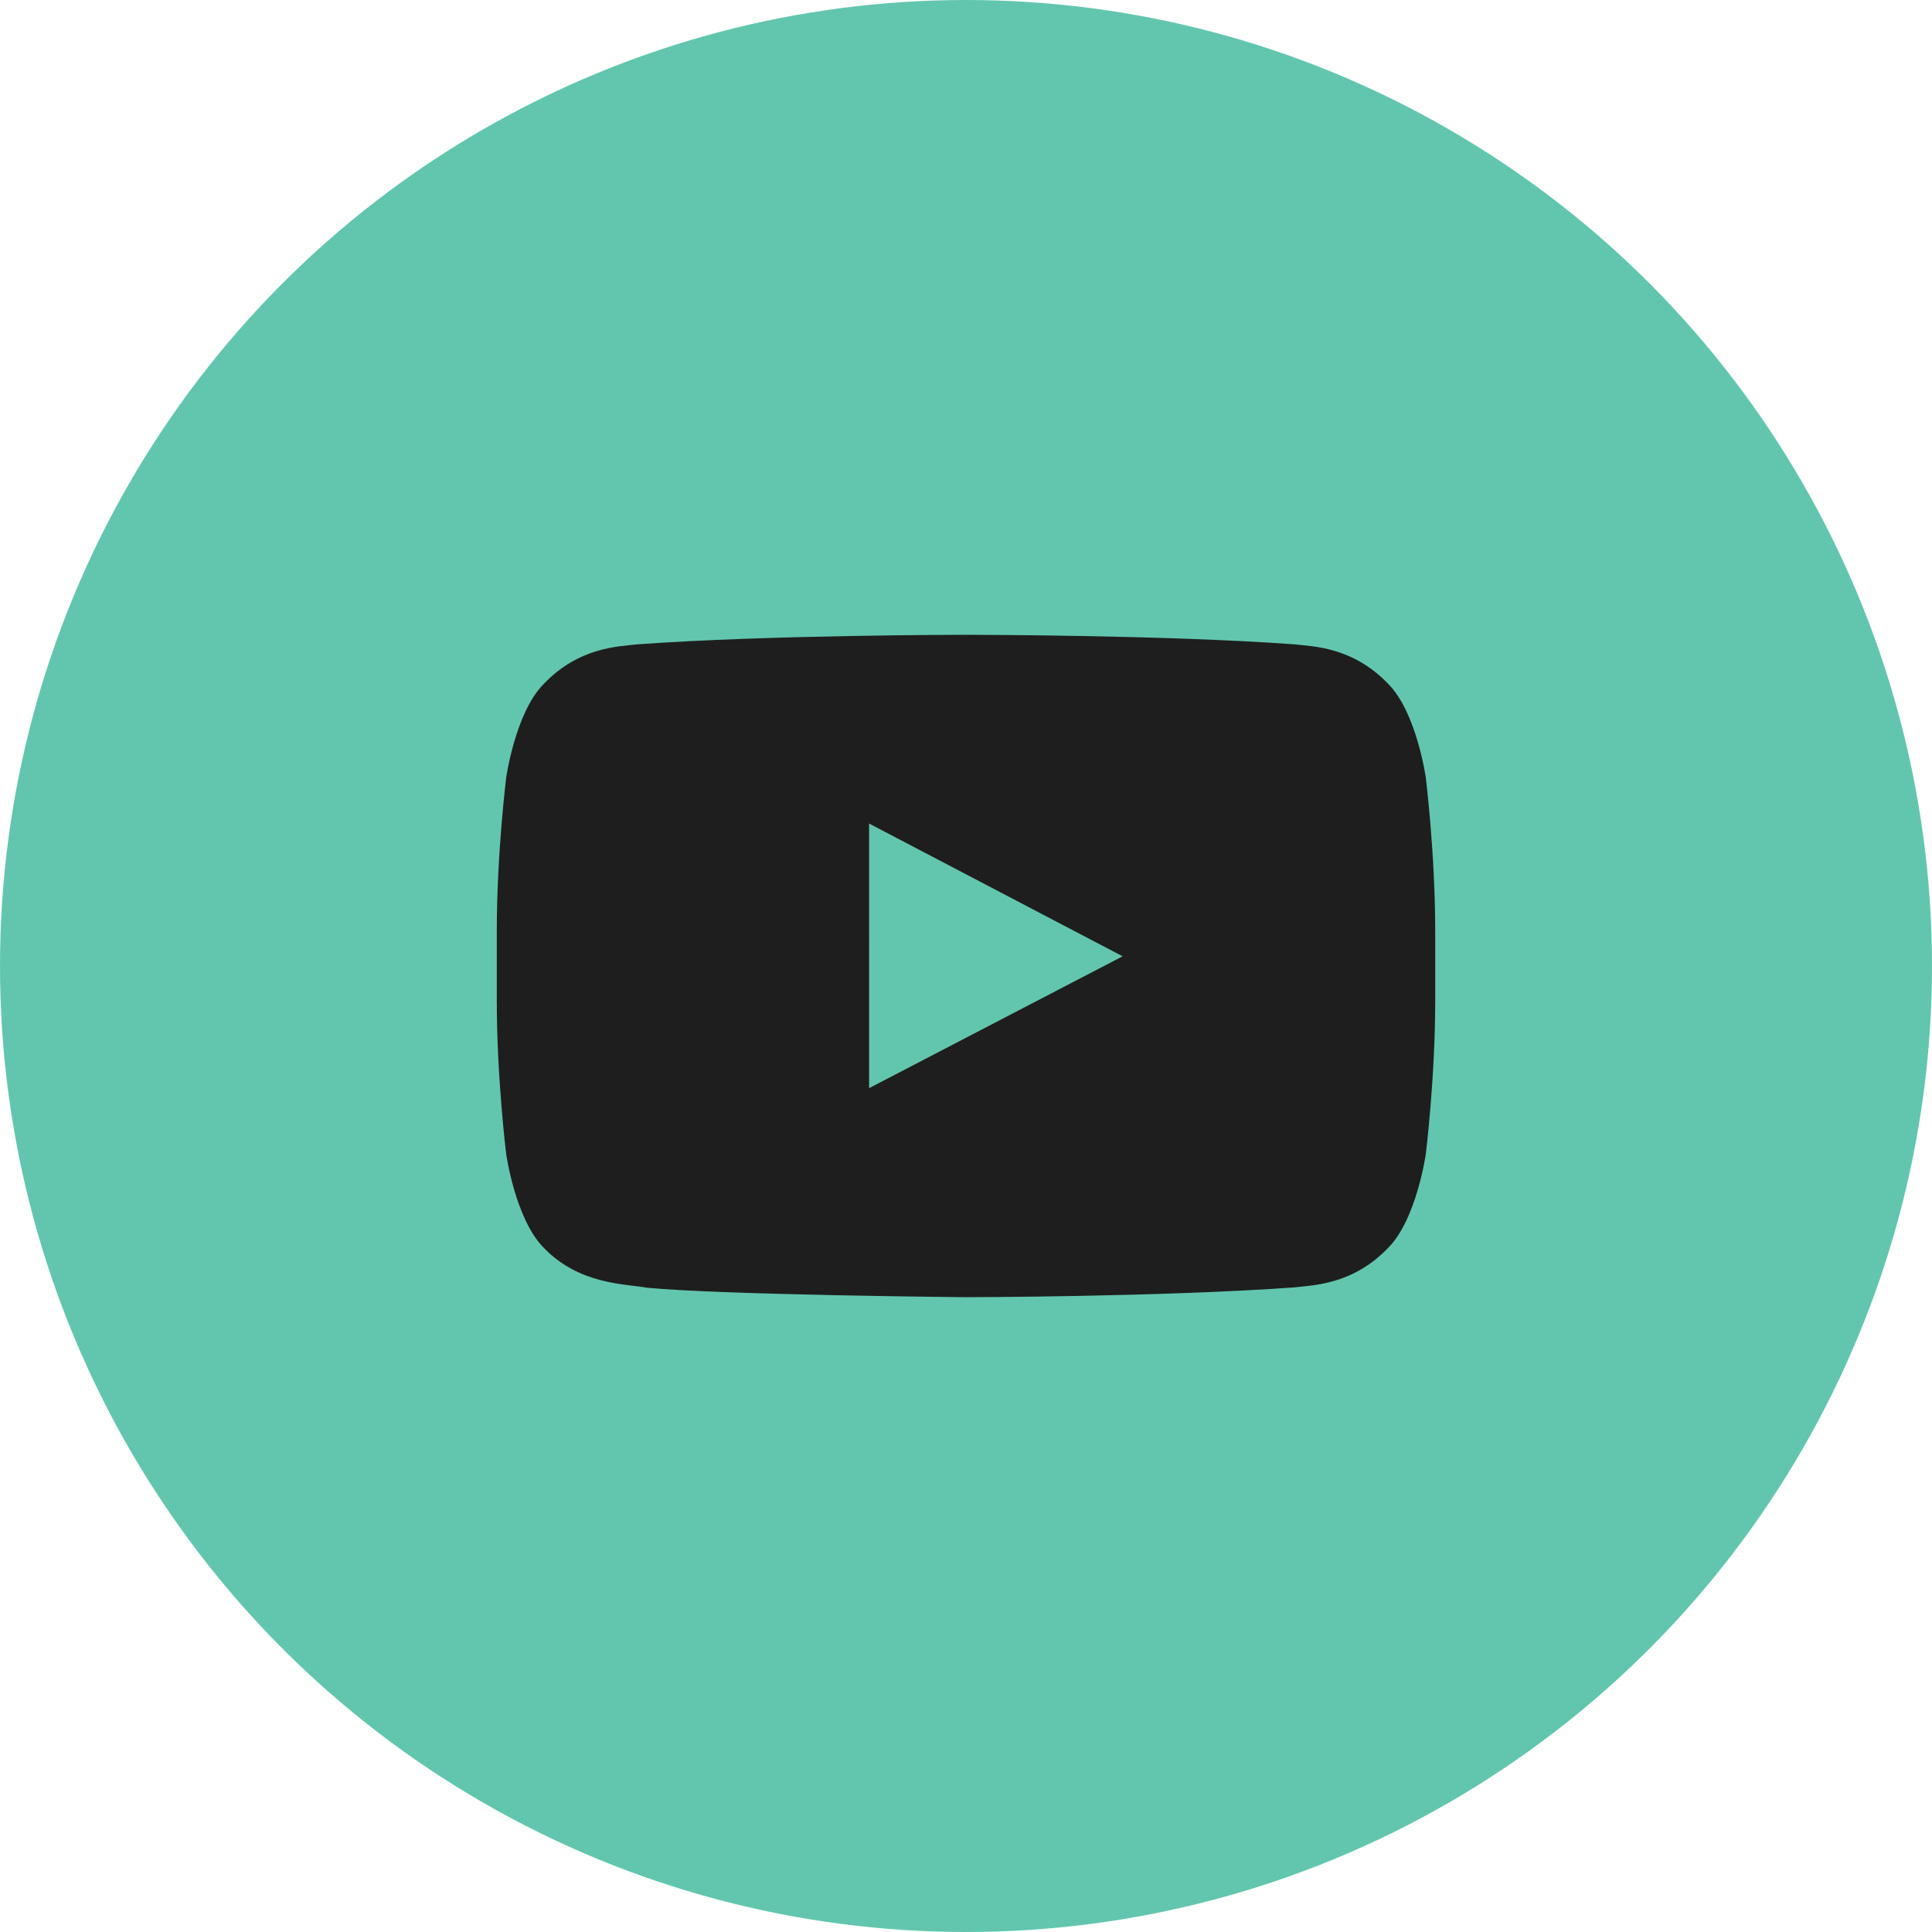<?xml version="1.0" encoding="UTF-8"?> <svg xmlns="http://www.w3.org/2000/svg" width="140" height="140" viewBox="0 0 140 140" fill="none"> <circle cx="70" cy="70" r="70" fill="#62C6AE"></circle> <g clip-path="url(#clip0_94_19)"> <path fill-rule="evenodd" clip-rule="evenodd" d="M62.979 78.852L62.977 59.677L81.35 69.297L62.979 78.852ZM103.32 56.354C103.32 56.354 102.655 51.652 100.617 49.581C98.031 46.862 95.132 46.849 93.804 46.691C84.288 46 70.015 46 70.015 46H69.985C69.985 46 55.712 46 46.196 46.691C44.865 46.849 41.969 46.862 39.381 49.581C37.343 51.652 36.68 56.354 36.68 56.354C36.68 56.354 36 61.878 36 67.399V72.577C36 78.101 36.68 83.622 36.68 83.622C36.68 83.622 37.343 88.325 39.381 90.396C41.969 93.115 45.367 93.03 46.88 93.313C52.32 93.838 70 94 70 94C70 94 84.288 93.979 93.804 93.288C95.132 93.128 98.031 93.115 100.617 90.396C102.655 88.325 103.32 83.622 103.32 83.622C103.32 83.622 104 78.101 104 72.577V67.399C104 61.878 103.32 56.354 103.32 56.354Z" fill="#1E1E1E"></path> </g> <defs> <clipPath id="clip0_94_19"> <rect width="68" height="48" fill="white" transform="translate(36 46)"></rect> </clipPath> </defs> </svg> 